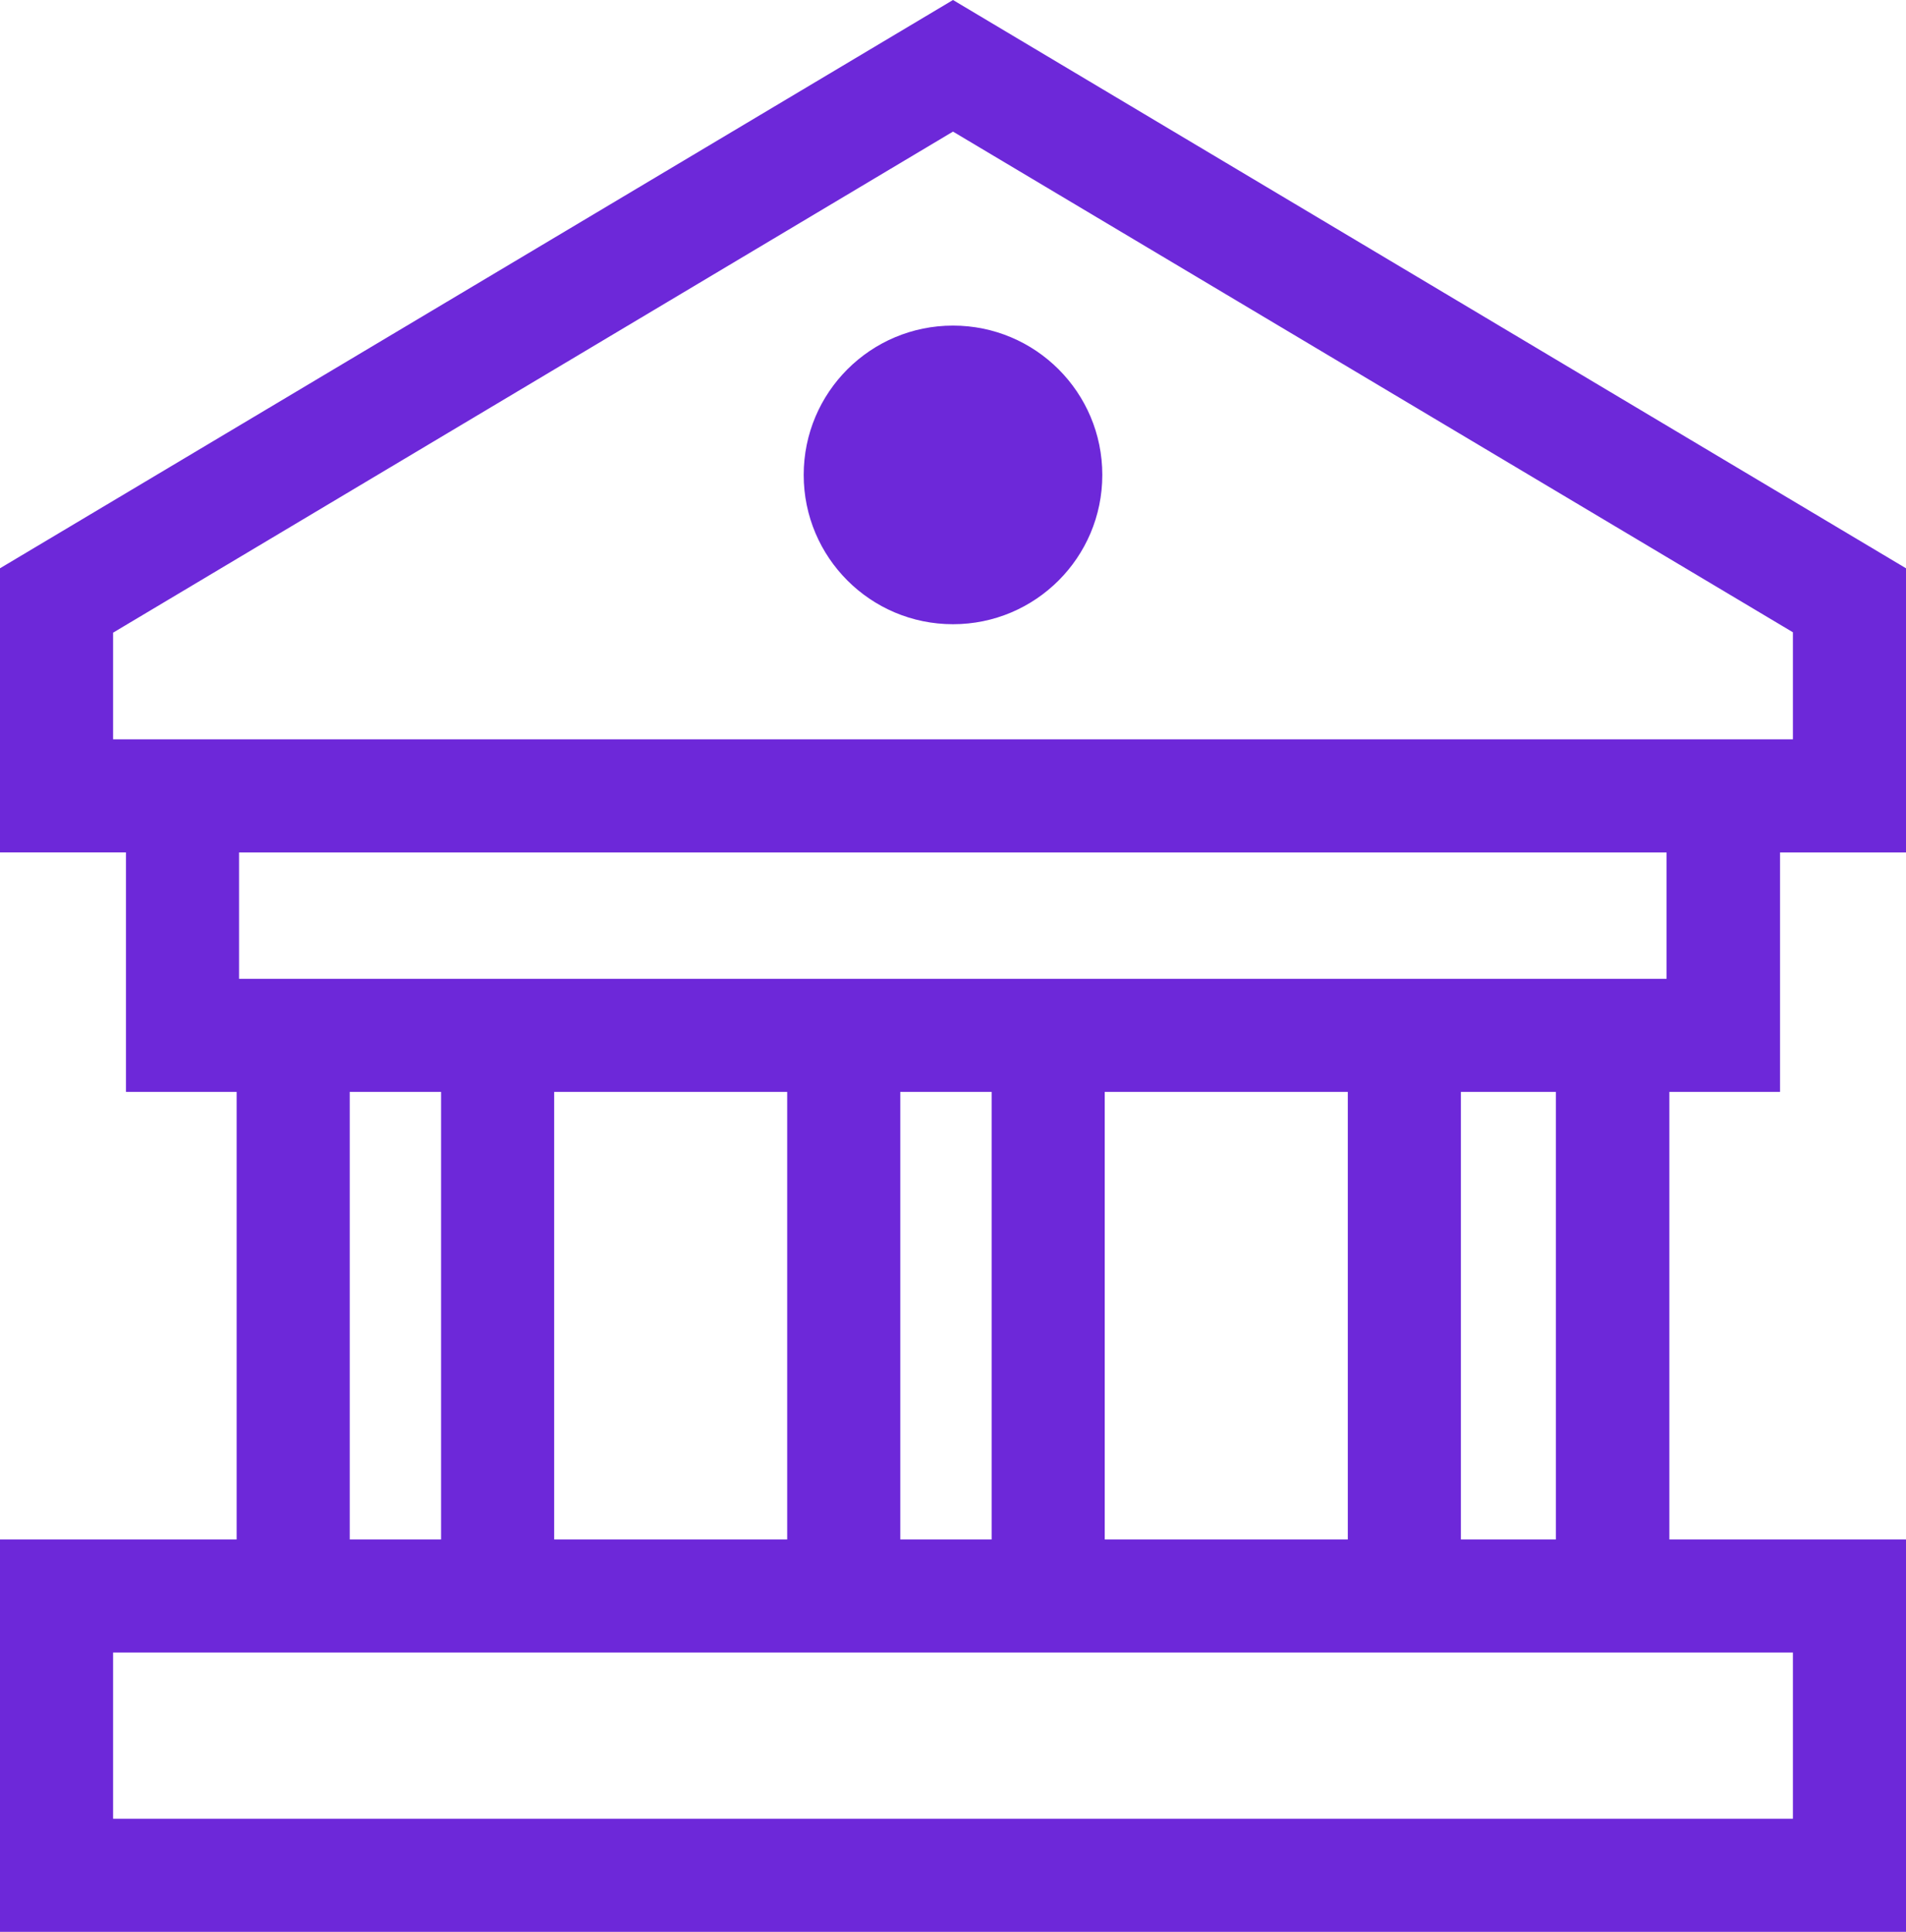 <?xml version="1.0" encoding="UTF-8"?> <svg xmlns="http://www.w3.org/2000/svg" id="Layer_2" viewBox="0 0 47.36 48"><defs><style>.cls-1{fill:#6d28d9;}</style></defs><g id="Industries_-_Giorgi"><path class="cls-1" d="M47.36,14.12L23.68,0,0,14.12v7.06h3.13v5.95h2.75v11.12H0v9.75h47.36v-9.75h-5.88v-11.12h2.75v-5.95s3.13,0,3.13,0v-7.06ZM8.69,27.13h2.27v11.12h-2.27v-11.12ZM27.45,38.25v-11.12h6.04v11.12h-6.04ZM24.64,38.25h-2.27v-11.12h2.27v11.12ZM19.56,38.25h-5.79v-11.12h5.79v11.12ZM44.55,45.19H2.81v-4.13h41.74v4.13ZM38.66,38.25h-2.36v-11.12h2.36v11.12ZM41.41,24.32H5.94v-3.14s35.47,0,35.47,0v3.14ZM44.55,18.37H2.81v-2.65L23.68,3.27l20.87,12.44v2.65ZM23.68,8.09c2.05,0,3.71,1.66,3.71,3.71s-1.66,3.71-3.71,3.71-3.71-1.66-3.71-3.71,1.66-3.71,3.71-3.71Z"></path></g></svg> 